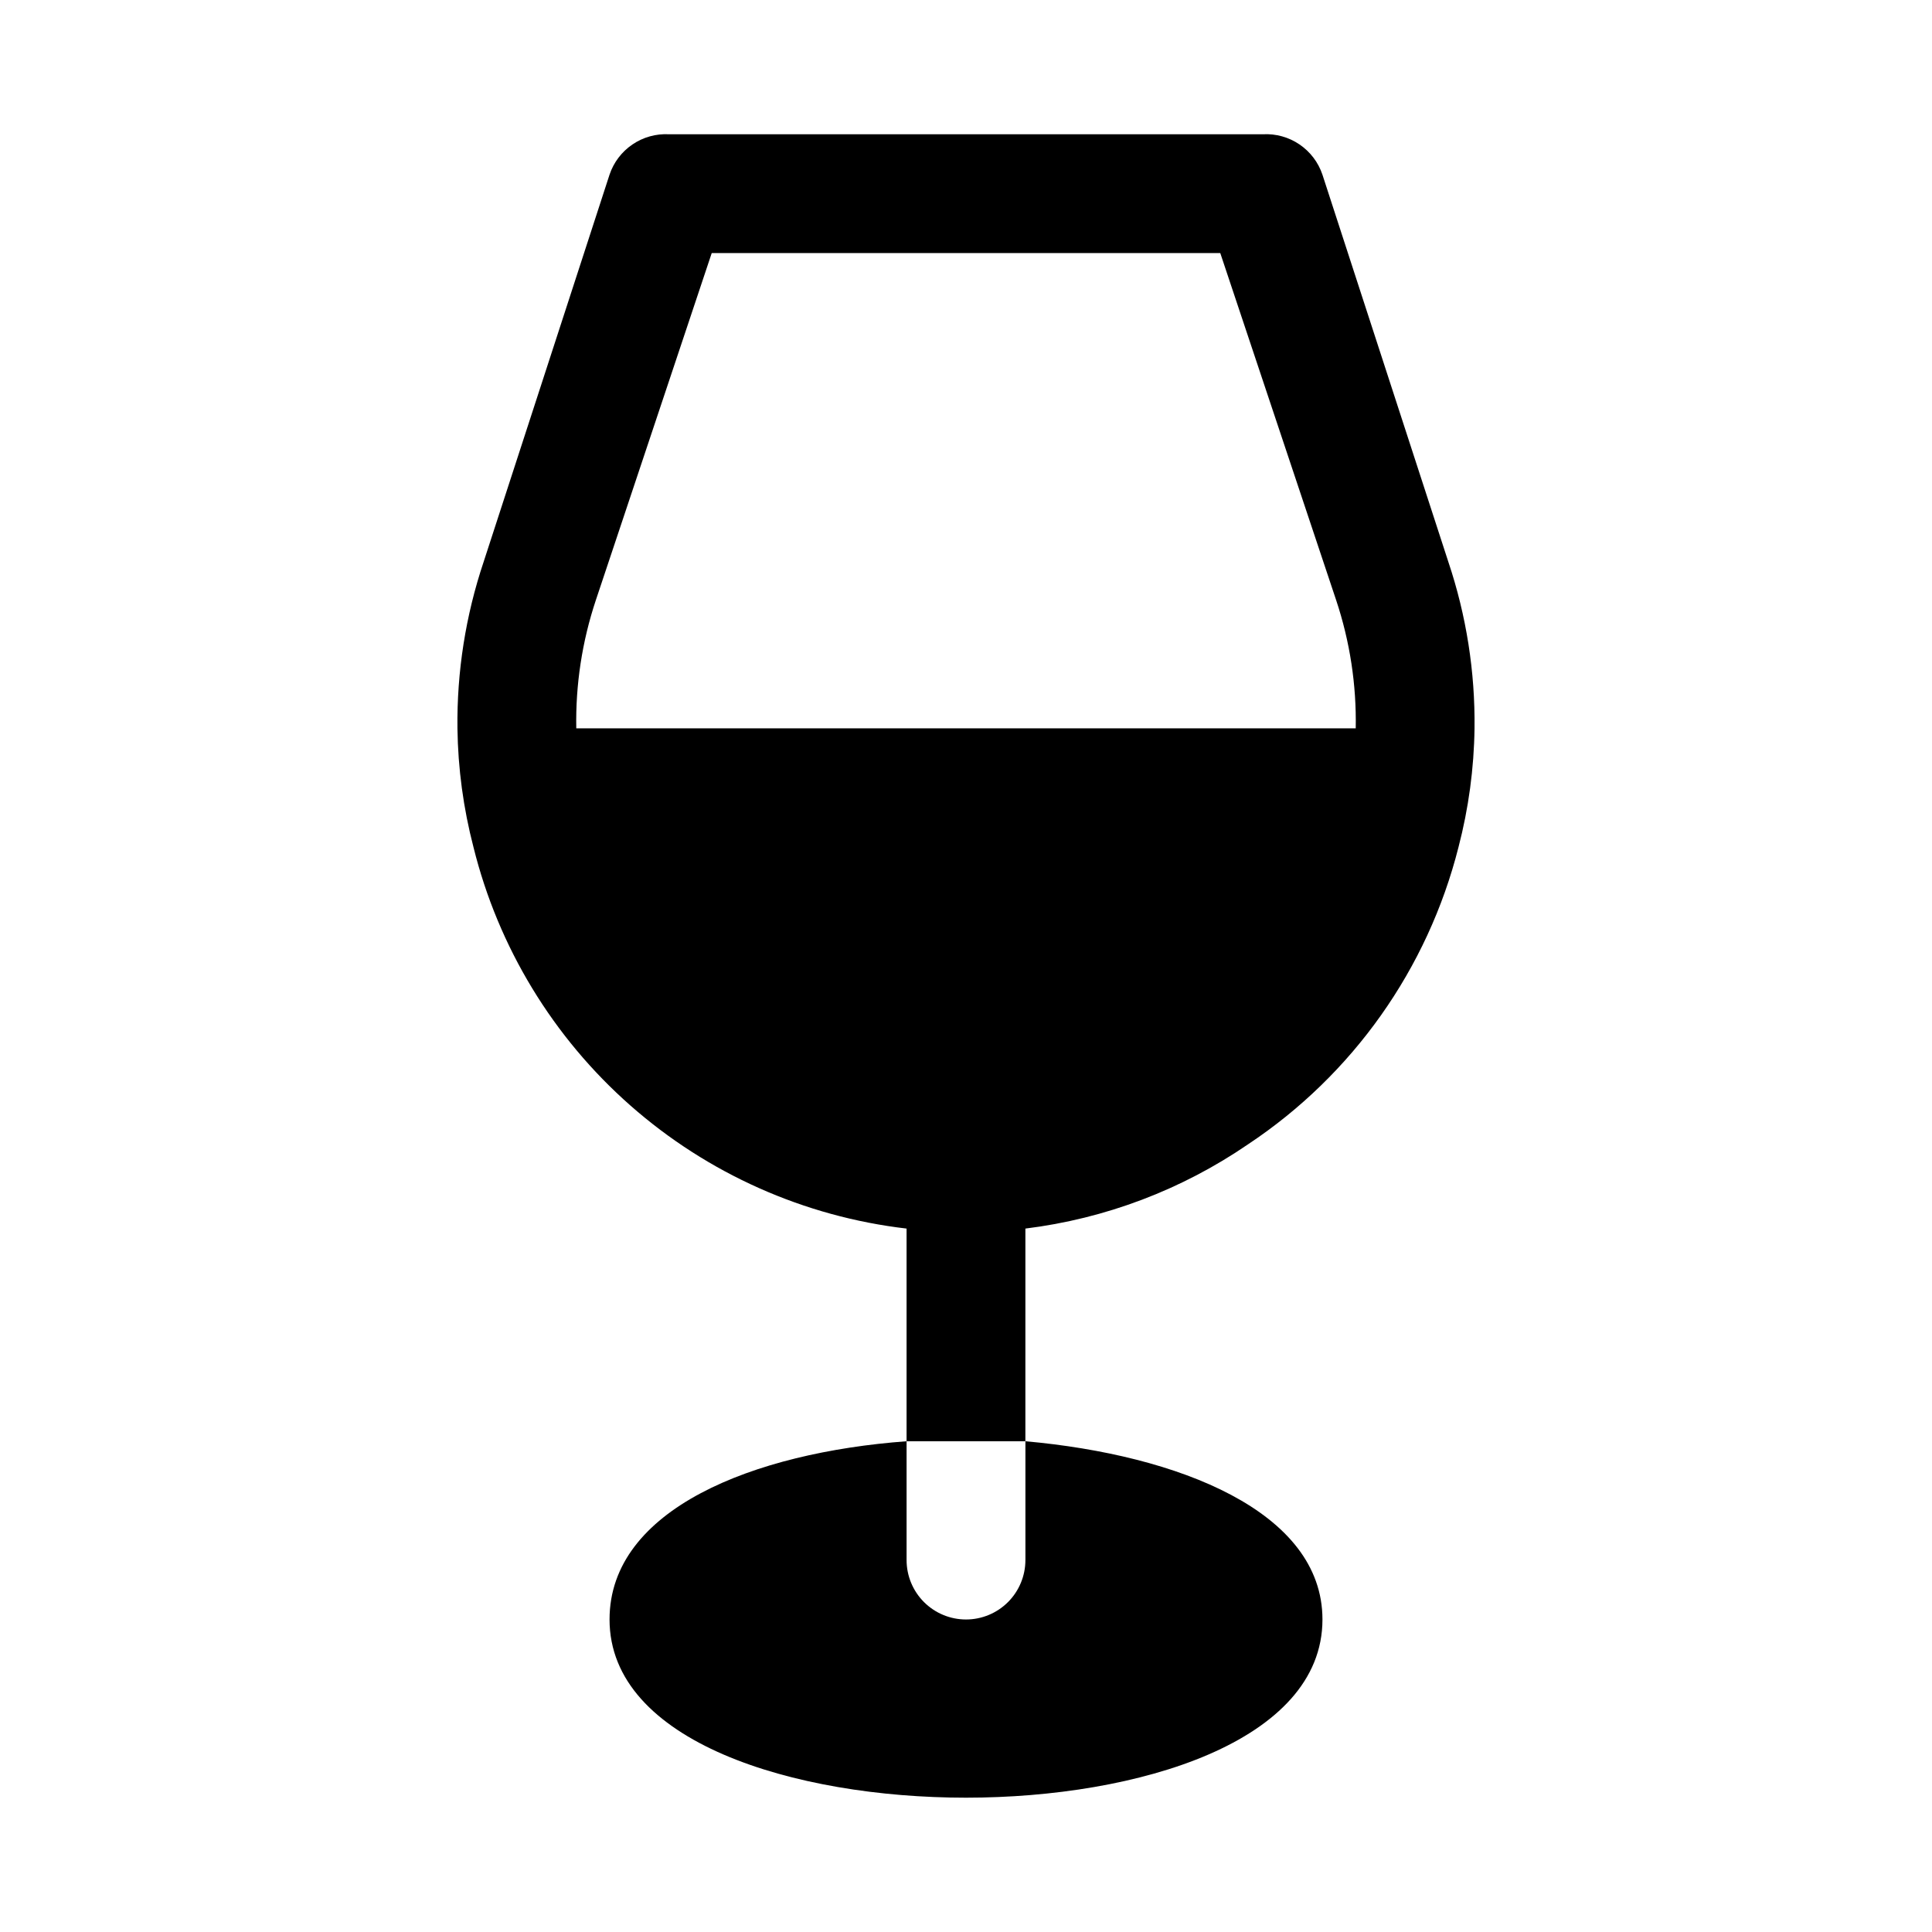 <?xml version="1.0" encoding="UTF-8"?>
<!-- Uploaded to: SVG Repo, www.svgrepo.com, Generator: SVG Repo Mixer Tools -->
<svg fill="#000000" width="800px" height="800px" version="1.1" viewBox="144 144 512 512" xmlns="http://www.w3.org/2000/svg">
 <g>
  <path d="m400 573.18c-4.176 0-8.18-1.66-11.133-4.613-2.953-2.953-4.613-6.957-4.613-11.133v-31.488c-40.461 2.992-78.719 17.949-78.719 47.23 0 32.434 48.965 47.23 94.465 47.23s94.465-14.801 94.465-47.23c0-28.652-38.258-43.609-78.719-47.23v31.488h-0.004c0 4.176-1.66 8.18-4.609 11.133-2.953 2.953-6.957 4.613-11.133 4.613z"/>
  <path d="m474.78 447.23c27.707-18.41 47.574-46.473 55.734-78.719 2.68-10.289 4.109-20.859 4.25-31.488 0.18-14.98-2.164-29.883-6.926-44.086l-33.379-102.65c-1.094-3.262-3.227-6.07-6.07-8.004-2.84-1.934-6.238-2.883-9.672-2.703h-157.44c-3.434-0.18-6.828 0.77-9.672 2.703s-4.977 4.742-6.07 8.004l-33.379 102.65c-4.762 14.203-7.106 29.105-6.926 44.086 0.141 10.629 1.57 21.199 4.25 31.488 6.574 26.523 21.086 50.41 41.594 68.469 20.508 18.062 46.039 29.438 73.18 32.605v56.363h15.742 15.742l0.004-56.363c21.188-2.617 41.434-10.285 59.039-22.355zm-178.06-110.21c-0.215-11.551 1.543-23.051 5.195-34.008l30.699-91.945h134.77l30.699 91.945c3.656 10.957 5.414 22.457 5.199 34.008z"/>
 </g>
</svg>